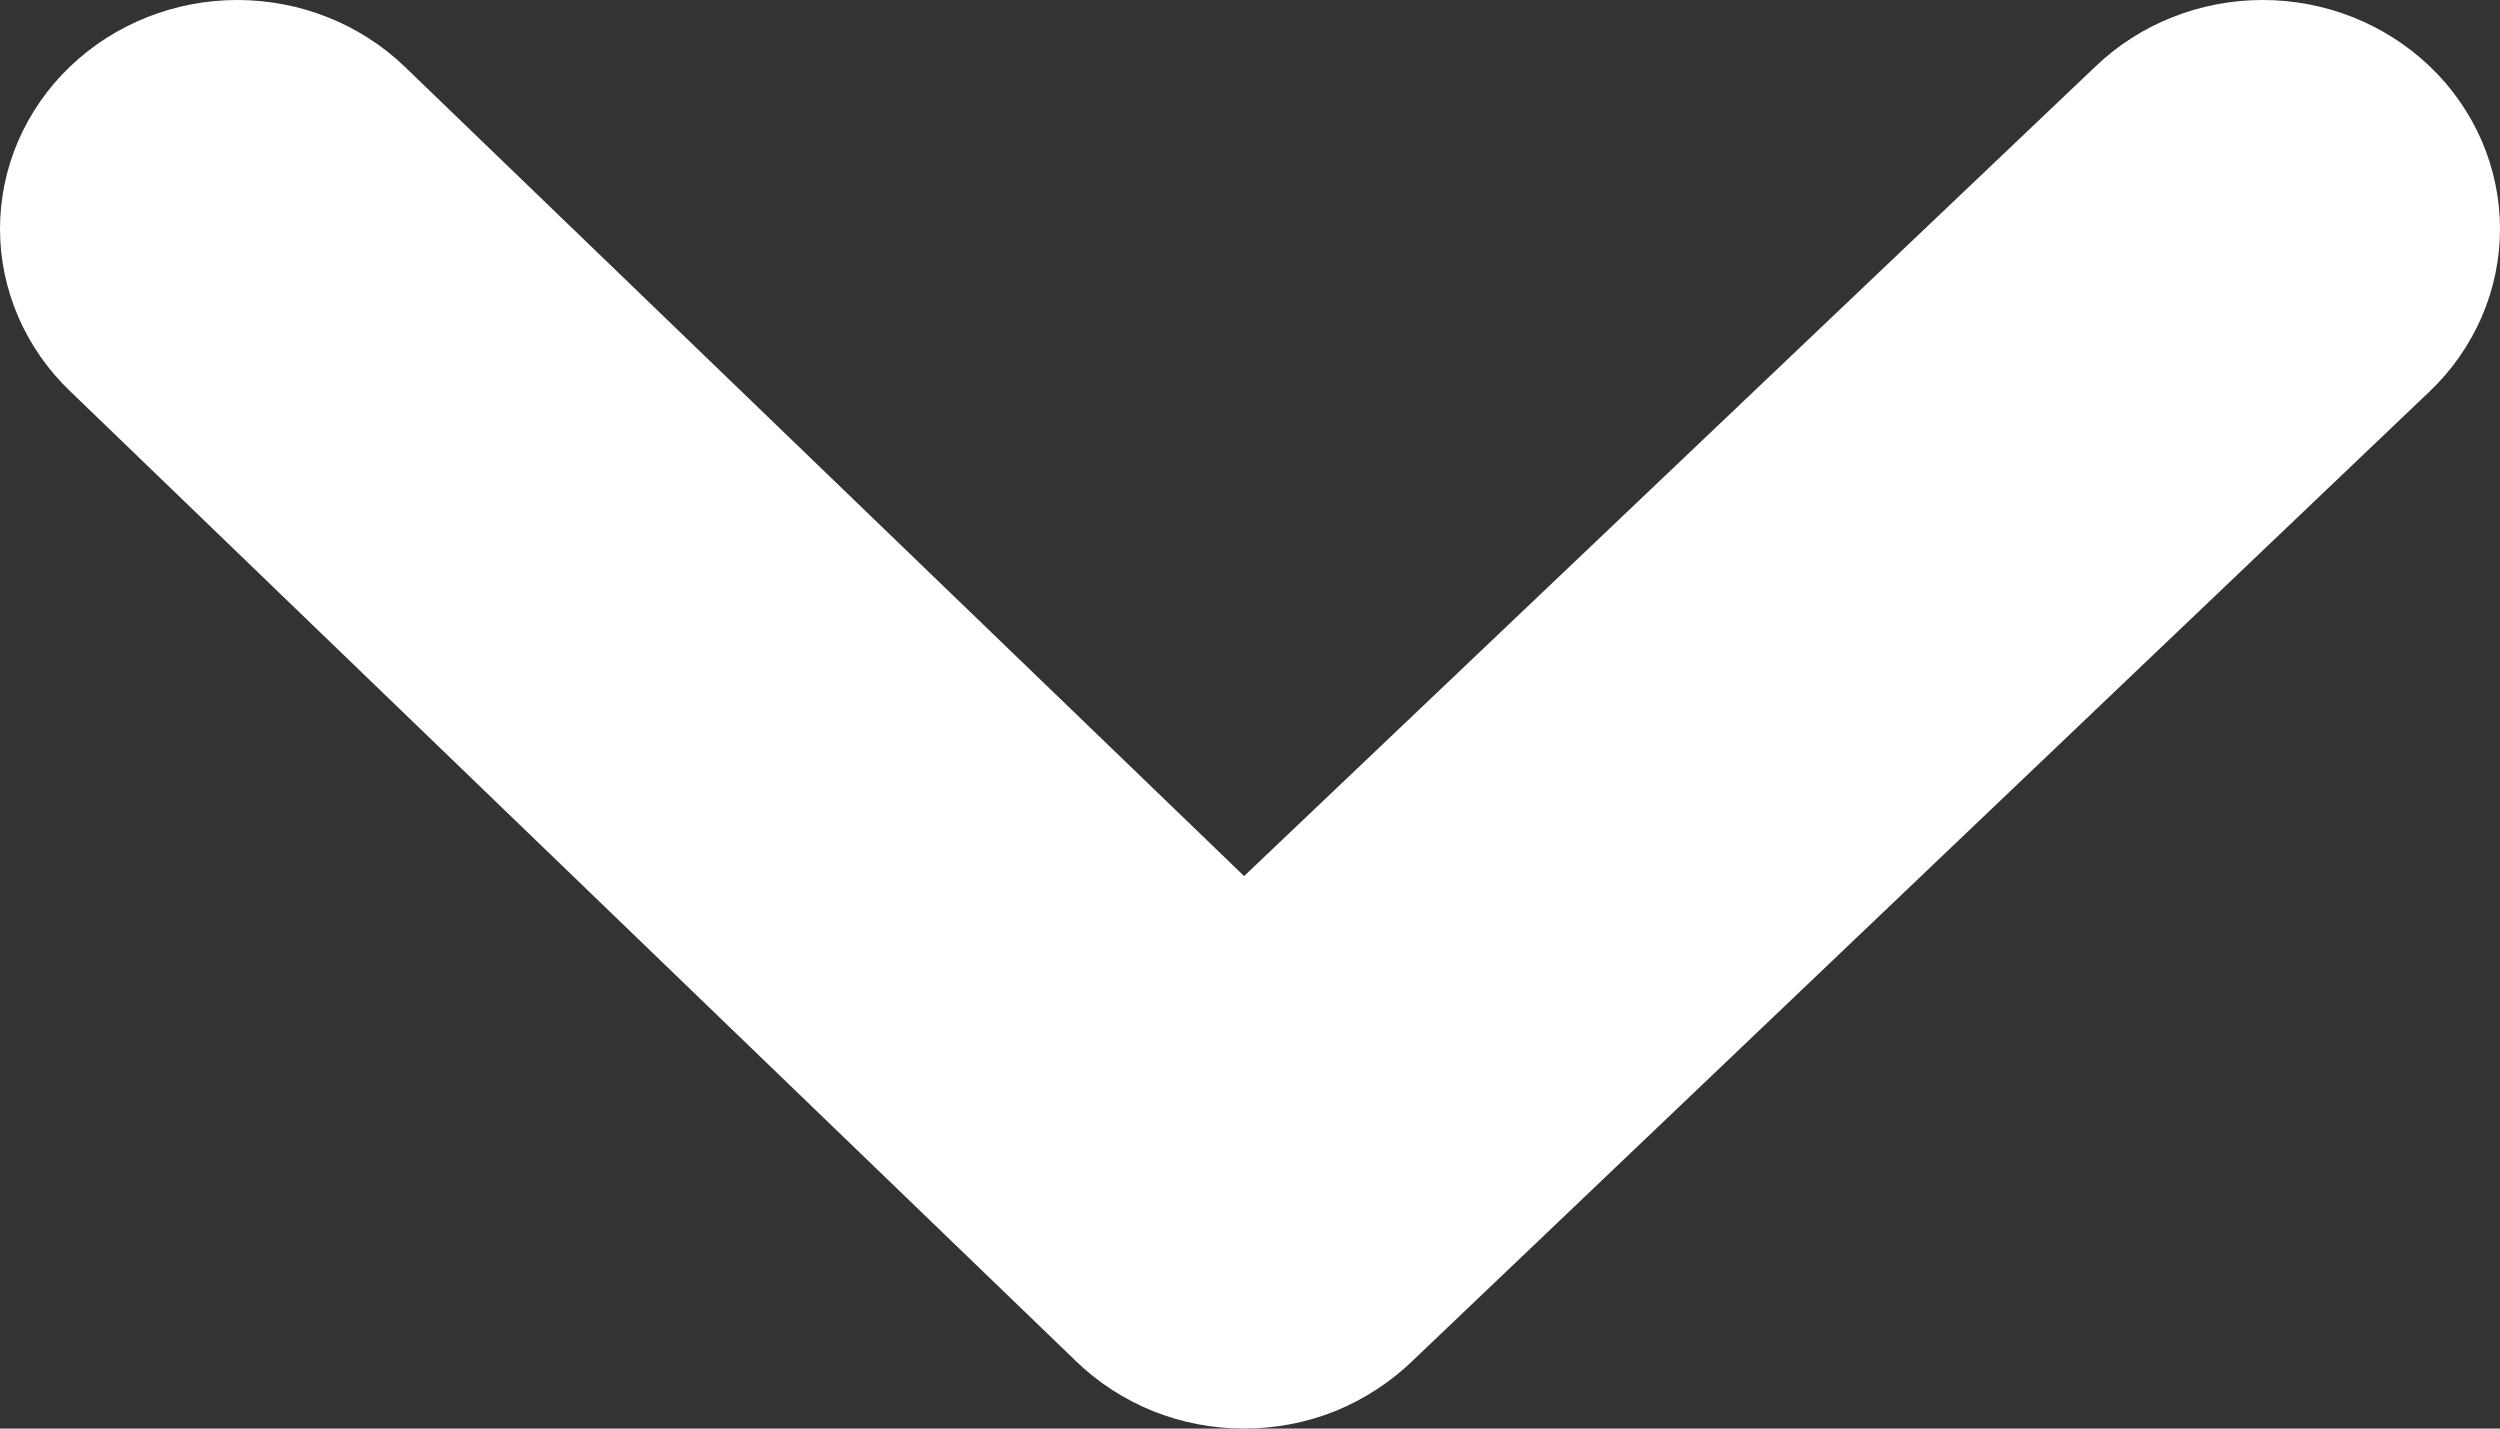<svg width="14" height="8" viewBox="0 0 14 8" fill="none" xmlns="http://www.w3.org/2000/svg">
<rect x="0" y="0" width="14" height="8" fill="#333333" stroke="none"/>
<path d="M13.607 0.372C13.358 0.134 13.022 0 12.671 0C12.32 0 11.983 0.134 11.735 0.372L6.967 4.906L2.265 0.372C2.017 0.134 1.68 0 1.329 0C0.978 0 0.642 0.134 0.393 0.372C0.268 0.491 0.17 0.633 0.102 0.789C0.035 0.945 0 1.113 0 1.282C0 1.451 0.035 1.618 0.102 1.774C0.17 1.93 0.268 2.072 0.393 2.191L6.024 7.621C6.147 7.741 6.294 7.836 6.456 7.902C6.618 7.967 6.791 8 6.967 8C7.142 8 7.316 7.967 7.478 7.902C7.639 7.836 7.786 7.741 7.91 7.621L13.607 2.191C13.732 2.072 13.83 1.93 13.898 1.774C13.965 1.618 14 1.451 14 1.282C14 1.113 13.965 0.945 13.898 0.789C13.83 0.633 13.732 0.491 13.607 0.372Z" fill="white"/>
</svg>
